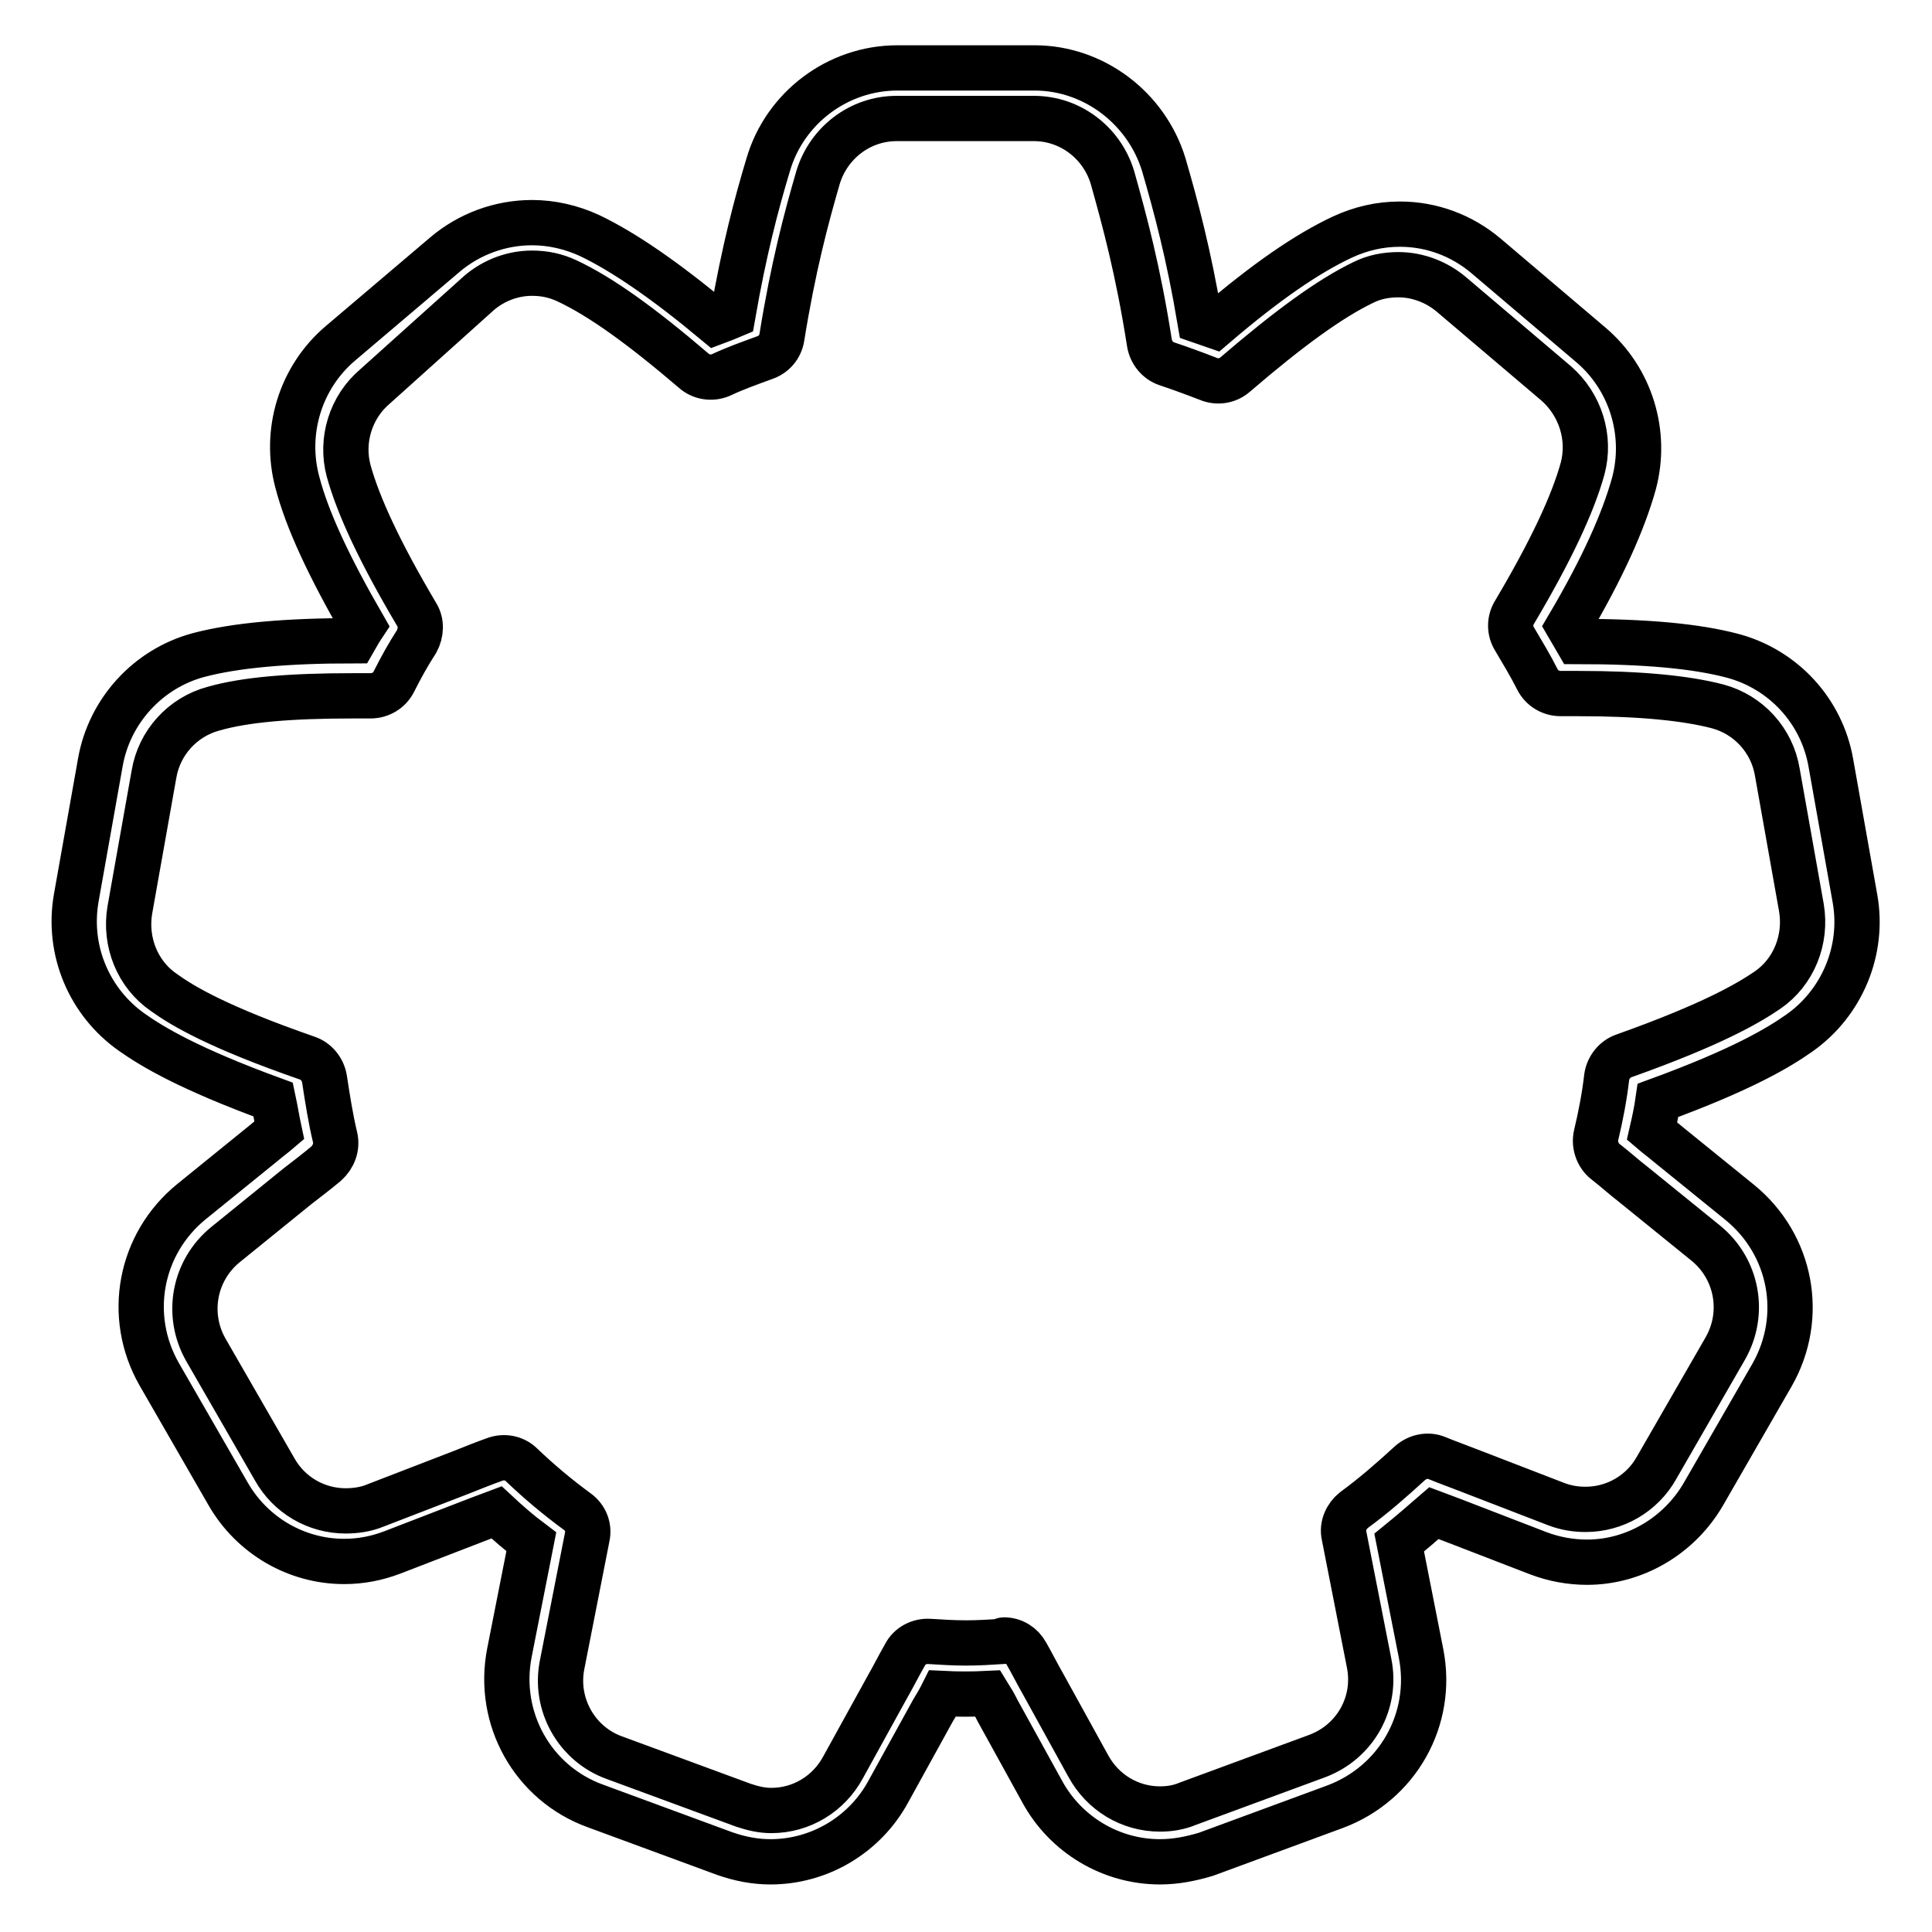 <?xml version="1.0" encoding="utf-8"?>
<!-- Svg Vector Icons : http://www.onlinewebfonts.com/icon -->
<!DOCTYPE svg PUBLIC "-//W3C//DTD SVG 1.1//EN" "http://www.w3.org/Graphics/SVG/1.1/DTD/svg11.dtd">
<svg version="1.1" xmlns="http://www.w3.org/2000/svg" xmlns:xlink="http://www.w3.org/1999/xlink" x="0px" y="0px" viewBox="0 0 256 256" enable-background="new 0 0 256 256" xml:space="preserve">
<g> <path stroke-width="6" fill-opacity="0" stroke="#000000"  d="M153.7,246.7c-6.5,0-12.5-3.6-15.6-9.3l-5.9-10.7c-0.4-0.8-0.8-1.5-1.3-2.3c-2,0.1-4,0.1-6,0 c-0.4,0.8-0.8,1.5-1.3,2.3l-5.9,10.7c-3.1,5.7-9.1,9.3-15.6,9.3c-2.1,0-4.1-0.4-6.1-1.1l-17.1-6.3c-8.3-3-13.1-11.6-11.4-20.3 l2.9-14.7c-1.6-1.2-3.1-2.5-4.6-3.9c-0.8,0.3-1.6,0.6-2.4,0.9l-11.4,4.4c-2.1,0.8-4.2,1.2-6.4,1.2c-6.3,0-12.2-3.4-15.4-9 l-9.1-15.8c-4.4-7.7-2.6-17.3,4.3-22.9l9.5-7.7c0.7-0.6,1.4-1.1,2.1-1.7c-0.3-1.4-0.5-2.7-0.8-4.1c-11.2-4.1-16-7-18.7-8.9 c-5.7-4-8.6-10.9-7.4-17.8l3.2-18c1.2-6.8,6.3-12.4,13-14.2c4.9-1.3,11.7-1.9,20.6-1.9c0.4-0.7,0.8-1.4,1.2-2 c-4.5-7.8-7.4-14-8.7-19c-1.8-6.7,0.4-13.9,5.7-18.4l13.9-11.8c3.2-2.7,7.3-4.2,11.5-4.2c2.6,0,5.2,0.6,7.6,1.7 c4.6,2.2,10.1,6,16.7,11.5c0.8-0.3,1.6-0.6,2.3-0.9c1.5-8.6,3.1-14.7,4.7-20c2.2-7.5,9.2-12.8,17.1-12.8h18.2 c7.8,0,14.8,5.3,17.1,12.8c1.6,5.5,3.3,11.8,4.8,20.7c0.6,0.2,1.3,0.5,1.9,0.7c6.9-5.9,12.3-9.6,17-11.8c2.4-1.1,4.9-1.7,7.6-1.7 c4.2,0,8.2,1.5,11.4,4.2l13.9,11.8c5.3,4.5,7.5,11.7,5.7,18.4c-1.4,5-4.1,11.1-8.7,18.9c0.4,0.7,0.8,1.3,1.2,2 c9,0,15.7,0.6,20.6,1.9c6.7,1.8,11.8,7.3,13,14.2l3.2,18c1.2,6.8-1.7,13.8-7.4,17.8c-2.7,1.9-7.5,4.8-18.7,8.9 c-0.2,1.4-0.5,2.8-0.8,4.1c0.7,0.6,1.4,1.1,2.1,1.7l9.5,7.7c6.9,5.6,8.7,15.2,4.3,22.9l-9.1,15.8c-3.2,5.5-9.1,9-15.4,9 c-2.2,0-4.4-0.4-6.5-1.2l-11.4-4.4c-0.8-0.3-1.6-0.6-2.4-0.9c-1.5,1.3-3,2.6-4.6,3.9l2.9,14.7c1.7,8.7-3.1,17.2-11.4,20.3 l-17.1,6.3C157.8,246.3,155.8,246.7,153.7,246.7z M133,217.3c1.3,0,2.4,0.7,3,1.8c0.8,1.4,1.5,2.8,2.3,4.2l5.9,10.7 c1.9,3.5,5.5,5.7,9.5,5.7c1.3,0,2.5-0.2,3.7-0.7l17.1-6.3c5.1-1.9,8-7.1,6.9-12.4l-3.3-16.8c-0.3-1.3,0.3-2.6,1.3-3.4 c2.6-1.9,5-4,7.4-6.2c1-0.9,2.4-1.2,3.6-0.7l1,0.4c1.1,0.4,2.3,0.9,3.4,1.3l11.4,4.4c1.3,0.5,2.6,0.7,3.9,0.7 c3.9,0,7.5-2.1,9.4-5.5l9.1-15.8c2.7-4.7,1.6-10.6-2.6-14l-9.5-7.7c-1.3-1-2.5-2.1-3.8-3.1c-1-0.8-1.5-2.2-1.2-3.5 c0.6-2.5,1.1-5.1,1.4-7.7c0.2-1.3,1.1-2.4,2.3-2.8c11.8-4.2,16.5-7,19-8.7c3.5-2.4,5.2-6.7,4.5-10.9l-3.2-18 c-0.7-4.2-3.8-7.6-7.9-8.7c-4.2-1.1-10.3-1.7-18.4-1.7c-0.8,0-1.6,0-2.4,0c0,0,0,0,0,0c-1.3,0-2.5-0.7-3.1-1.9 c-0.9-1.8-2-3.6-3-5.3c-0.7-1.1-0.7-2.5,0-3.6c4.8-8.1,7.7-14.3,9-19c1.1-4.1-0.3-8.5-3.5-11.3l-13.9-11.8c-1.9-1.6-4.4-2.6-7-2.6 c-1.6,0-3.2,0.3-4.6,1c-4.4,2.1-9.9,6.1-17,12.2c-1,0.9-2.4,1.1-3.6,0.6c-1.8-0.7-3.7-1.4-5.5-2c-1.2-0.4-2.1-1.5-2.3-2.8 c-1.5-9.6-3.3-16.2-4.9-21.9c-1.4-4.6-5.6-7.8-10.4-7.8h-18.2c-4.8,0-9,3.2-10.4,7.8c-1.6,5.5-3.3,11.9-4.8,21.2 c-0.2,1.3-1.1,2.3-2.3,2.7c-1.9,0.7-3.9,1.4-5.8,2.3c-1.2,0.5-2.6,0.3-3.6-0.6c-6.9-5.9-12.3-9.8-16.8-11.9c-1.5-0.7-3-1-4.6-1 c-2.5,0-5,0.9-7,2.6L49.7,51.2c-3.2,2.7-4.6,7.1-3.5,11.2c1.3,4.7,4.2,10.9,9,19c0.7,1.1,0.6,2.5,0,3.6c-1.1,1.7-2.1,3.5-3,5.3 c-0.6,1.2-1.8,1.9-3.1,1.9c-0.8,0-1.6,0-2.4,0c-8.2,0-14.2,0.5-18.4,1.7c-4.1,1.1-7.2,4.5-7.9,8.7l-3.2,18c-0.7,4.2,1,8.5,4.5,10.9 c2.5,1.8,7.2,4.6,19,8.7c1.2,0.4,2.1,1.5,2.3,2.8c0.4,2.6,0.8,5.2,1.4,7.7c0.3,1.3-0.2,2.6-1.2,3.5c-1.2,1-2.5,2-3.8,3l-9.5,7.7 c-4.2,3.4-5.3,9.3-2.6,14l9.1,15.8c1.9,3.4,5.5,5.5,9.4,5.5c1.3,0,2.7-0.2,3.9-0.7l11.4-4.4c1.5-0.6,3-1.2,4.4-1.7 c1.3-0.5,2.7-0.2,3.6,0.7c2.3,2.2,4.8,4.3,7.4,6.2c1.1,0.8,1.6,2.1,1.3,3.4l-3.3,16.8c-1.1,5.3,1.9,10.6,6.9,12.4l17.1,6.3 c1.2,0.4,2.4,0.7,3.7,0.7c4,0,7.6-2.2,9.5-5.7l5.9-10.7c0.8-1.4,1.5-2.8,2.3-4.2c0.6-1.2,1.9-1.9,3.3-1.8c1.6,0.1,3.2,0.2,4.8,0.2 c1.6,0,3.2-0.1,4.8-0.2C132.9,217.4,132.9,217.3,133,217.3z"/></g>
</svg>